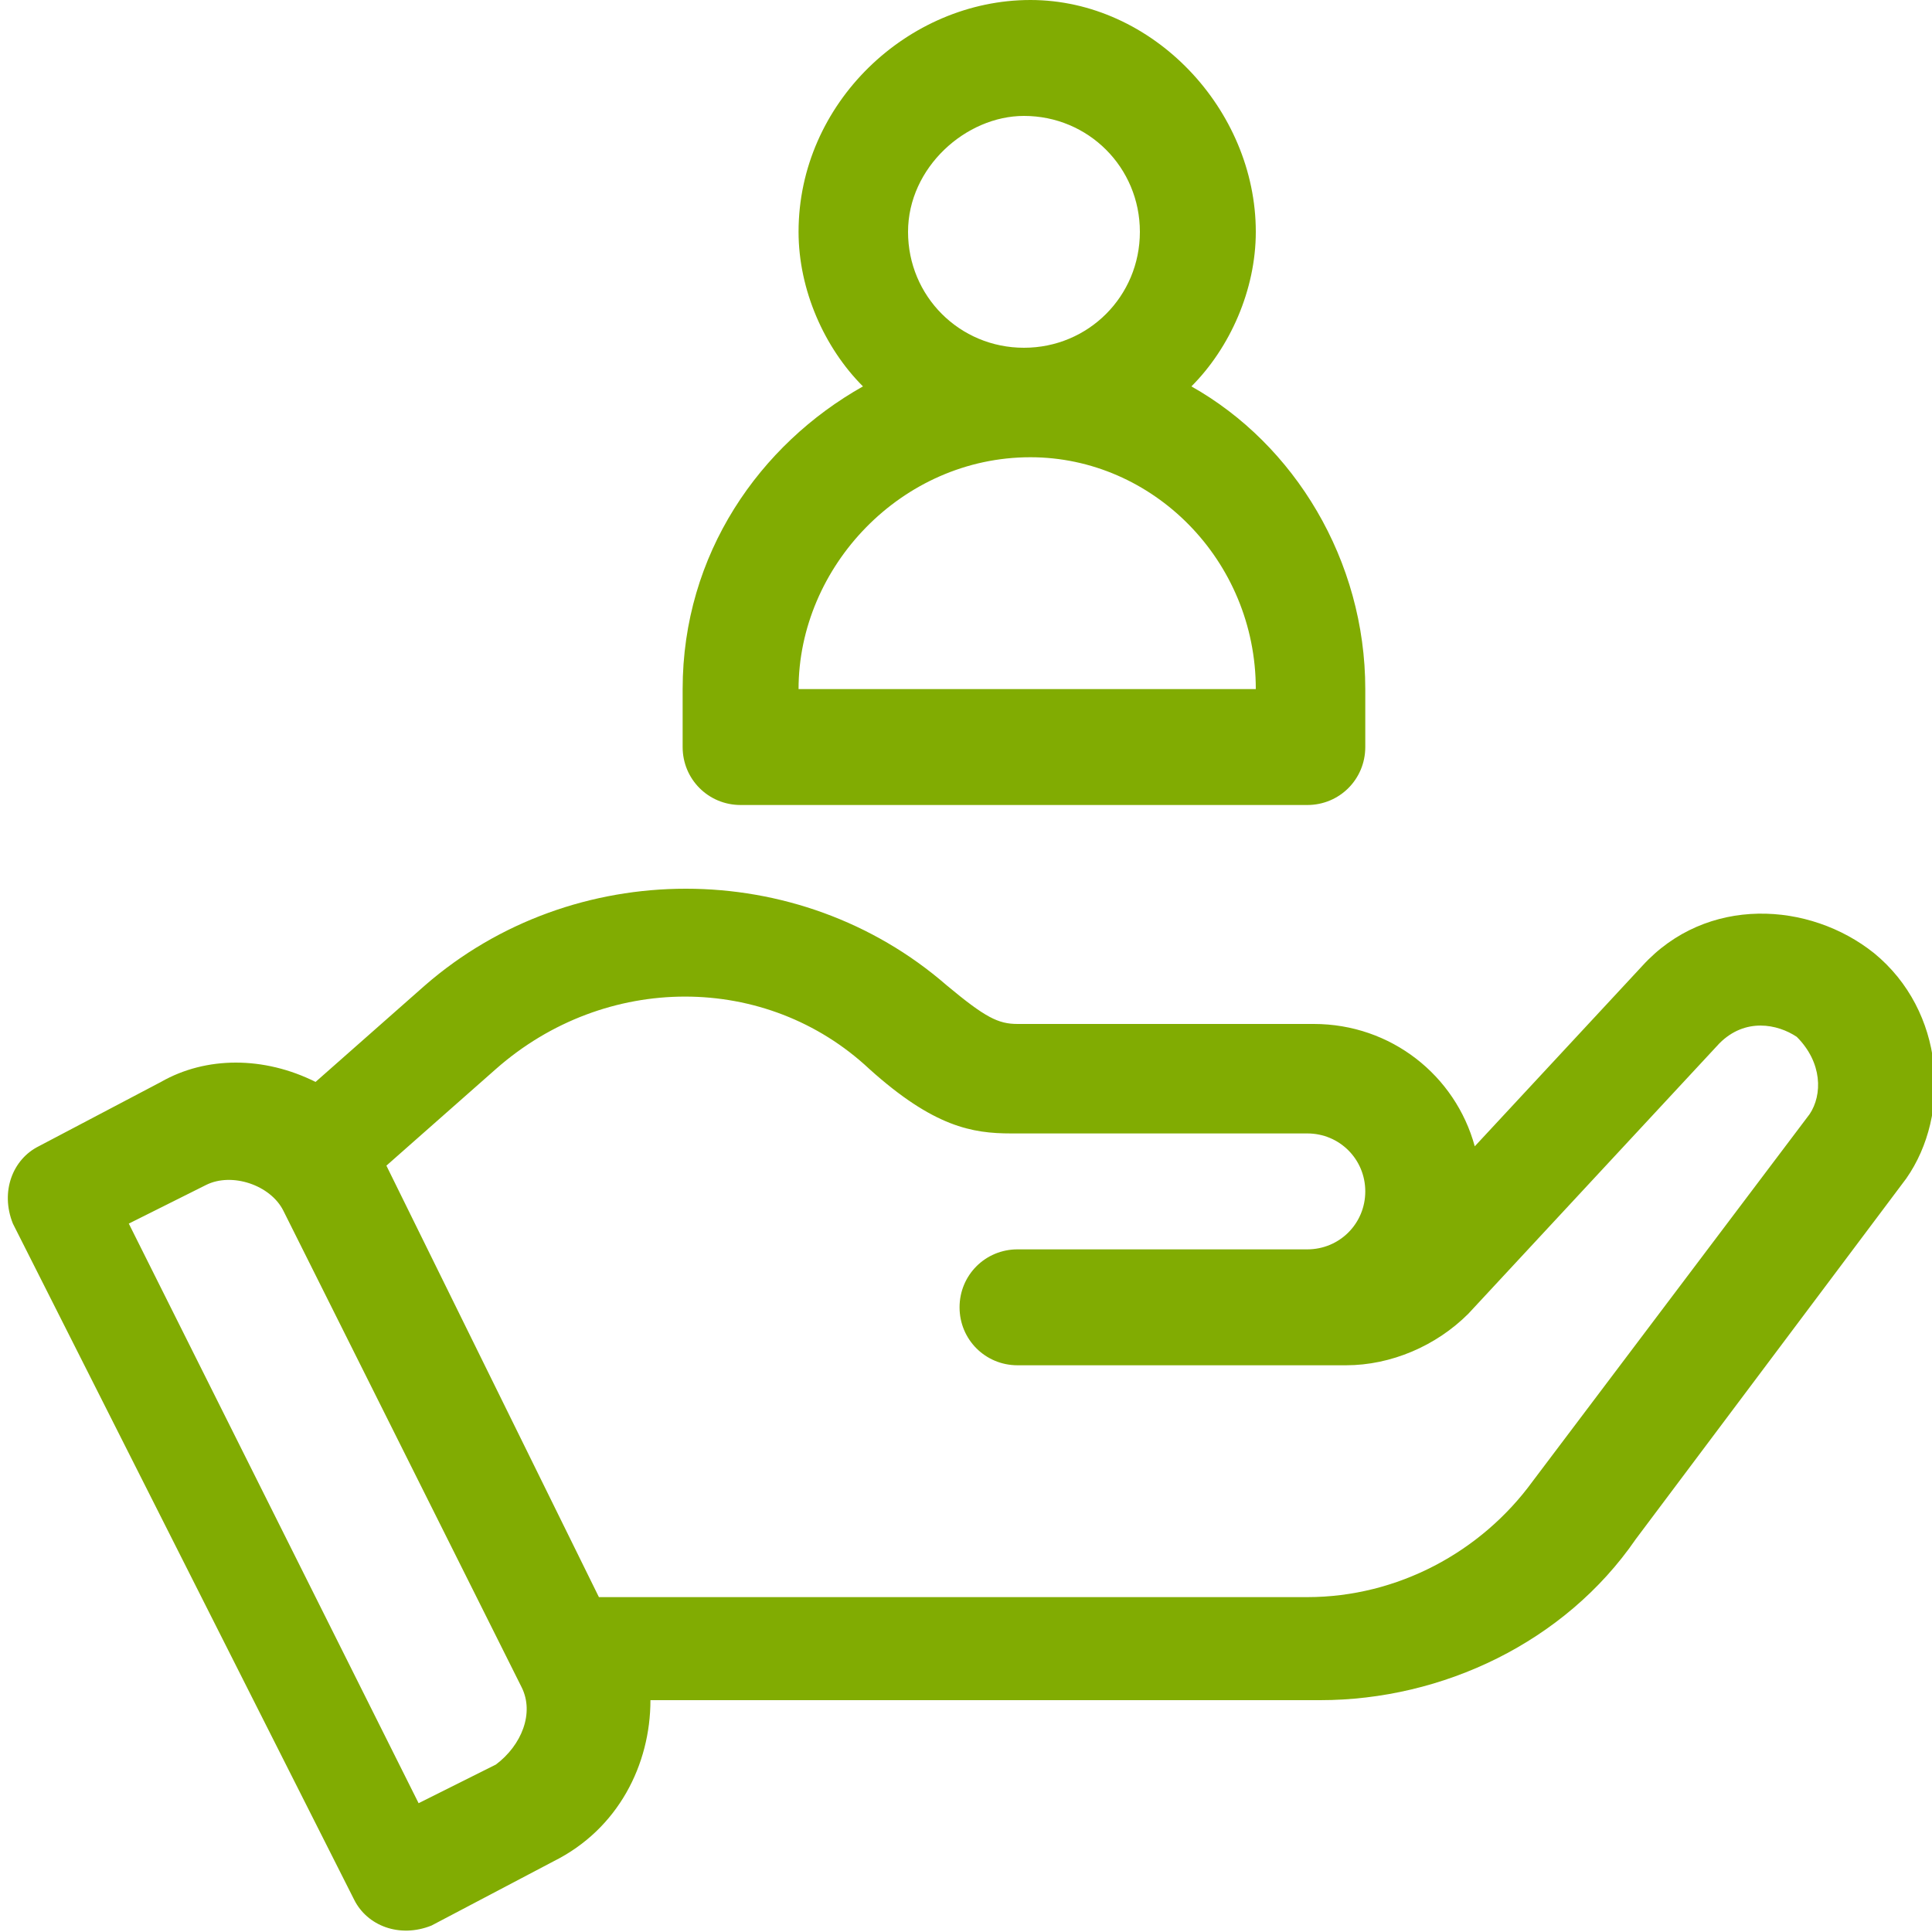 <?xml version="1.0" encoding="utf-8"?>
<!-- Generator: Adobe Illustrator 22.0.1, SVG Export Plug-In . SVG Version: 6.00 Build 0)  -->
<svg version="1.1" id="Capa_1" xmlns="http://www.w3.org/2000/svg" xmlns:xlink="http://www.w3.org/1999/xlink" x="0px" y="0px"
	 viewBox="0 0 30 30" style="enable-background:new 0 0 30 30;" xml:space="preserve">
<style type="text/css">
	.st0{fill:#81AC02;}
</style>
<g>
	<g>
		<g>
			<path class="st0" d="M29.1,14.8c-1-0.8-2.6-0.9-3.6,0.2l-2.6,2.8c-0.3-1.1-1.3-1.9-2.5-1.9h-4.6c-0.3,0-0.5-0.1-1.1-0.6
				c-2.3-2-5.8-2-8.1,0l-1.7,1.5c-0.8-0.4-1.7-0.4-2.4,0l-1.9,1C0.2,18,0,18.5,0.2,19l5.3,10.5c0.2,0.4,0.7,0.6,1.2,0.4l1.9-1
				c1-0.5,1.5-1.5,1.5-2.5h10.4c1.9,0,3.8-0.9,4.9-2.5l4.2-5.6C30.3,17.3,30.2,15.7,29.1,14.8z M7.7,27.4L6.5,28L2,19l1.2-0.6
				c0.4-0.2,1,0,1.2,0.4l3.7,7.4C8.3,26.6,8.1,27.1,7.7,27.4z M28.1,17.3L23.8,23c-0.8,1.1-2.1,1.8-3.5,1.8h-11L6,18.1l1.7-1.5
				c1.7-1.5,4.2-1.5,5.8,0c1,0.9,1.6,1,2.2,1h4.6c0.5,0,0.9,0.4,0.9,0.9c0,0.5-0.4,0.9-0.9,0.9h-4.5c-0.5,0-0.9,0.4-0.9,0.9
				c0,0.5,0.4,0.9,0.9,0.9h5.1c0.7,0,1.4-0.3,1.9-0.8l3.9-4.2c0.4-0.4,0.9-0.3,1.2-0.1C28.3,16.5,28.3,17,28.1,17.3z"/>
		</g>
	</g>
	<g>
		<g>
			<path class="st0" d="M18.5,6c0.6-0.6,1-1.5,1-2.4C19.5,1.7,17.9,0,16,0s-3.6,1.6-3.6,3.6c0,0.9,0.4,1.8,1,2.4
				c-1.6,0.9-2.8,2.6-2.8,4.7v0.9c0,0.5,0.4,0.9,0.9,0.9h8.8c0.5,0,0.9-0.4,0.9-0.9v-0.9C21.2,8.7,20.1,6.9,18.5,6z M15.9,1.8
				c1,0,1.8,0.8,1.8,1.8s-0.8,1.8-1.8,1.8s-1.8-0.8-1.8-1.8S15,1.8,15.9,1.8z M12.4,10.7c0-1.9,1.6-3.6,3.6-3.6
				c1.9,0,3.5,1.6,3.5,3.6H12.4z"/>
		</g>
	</g>
</g>
</svg>
